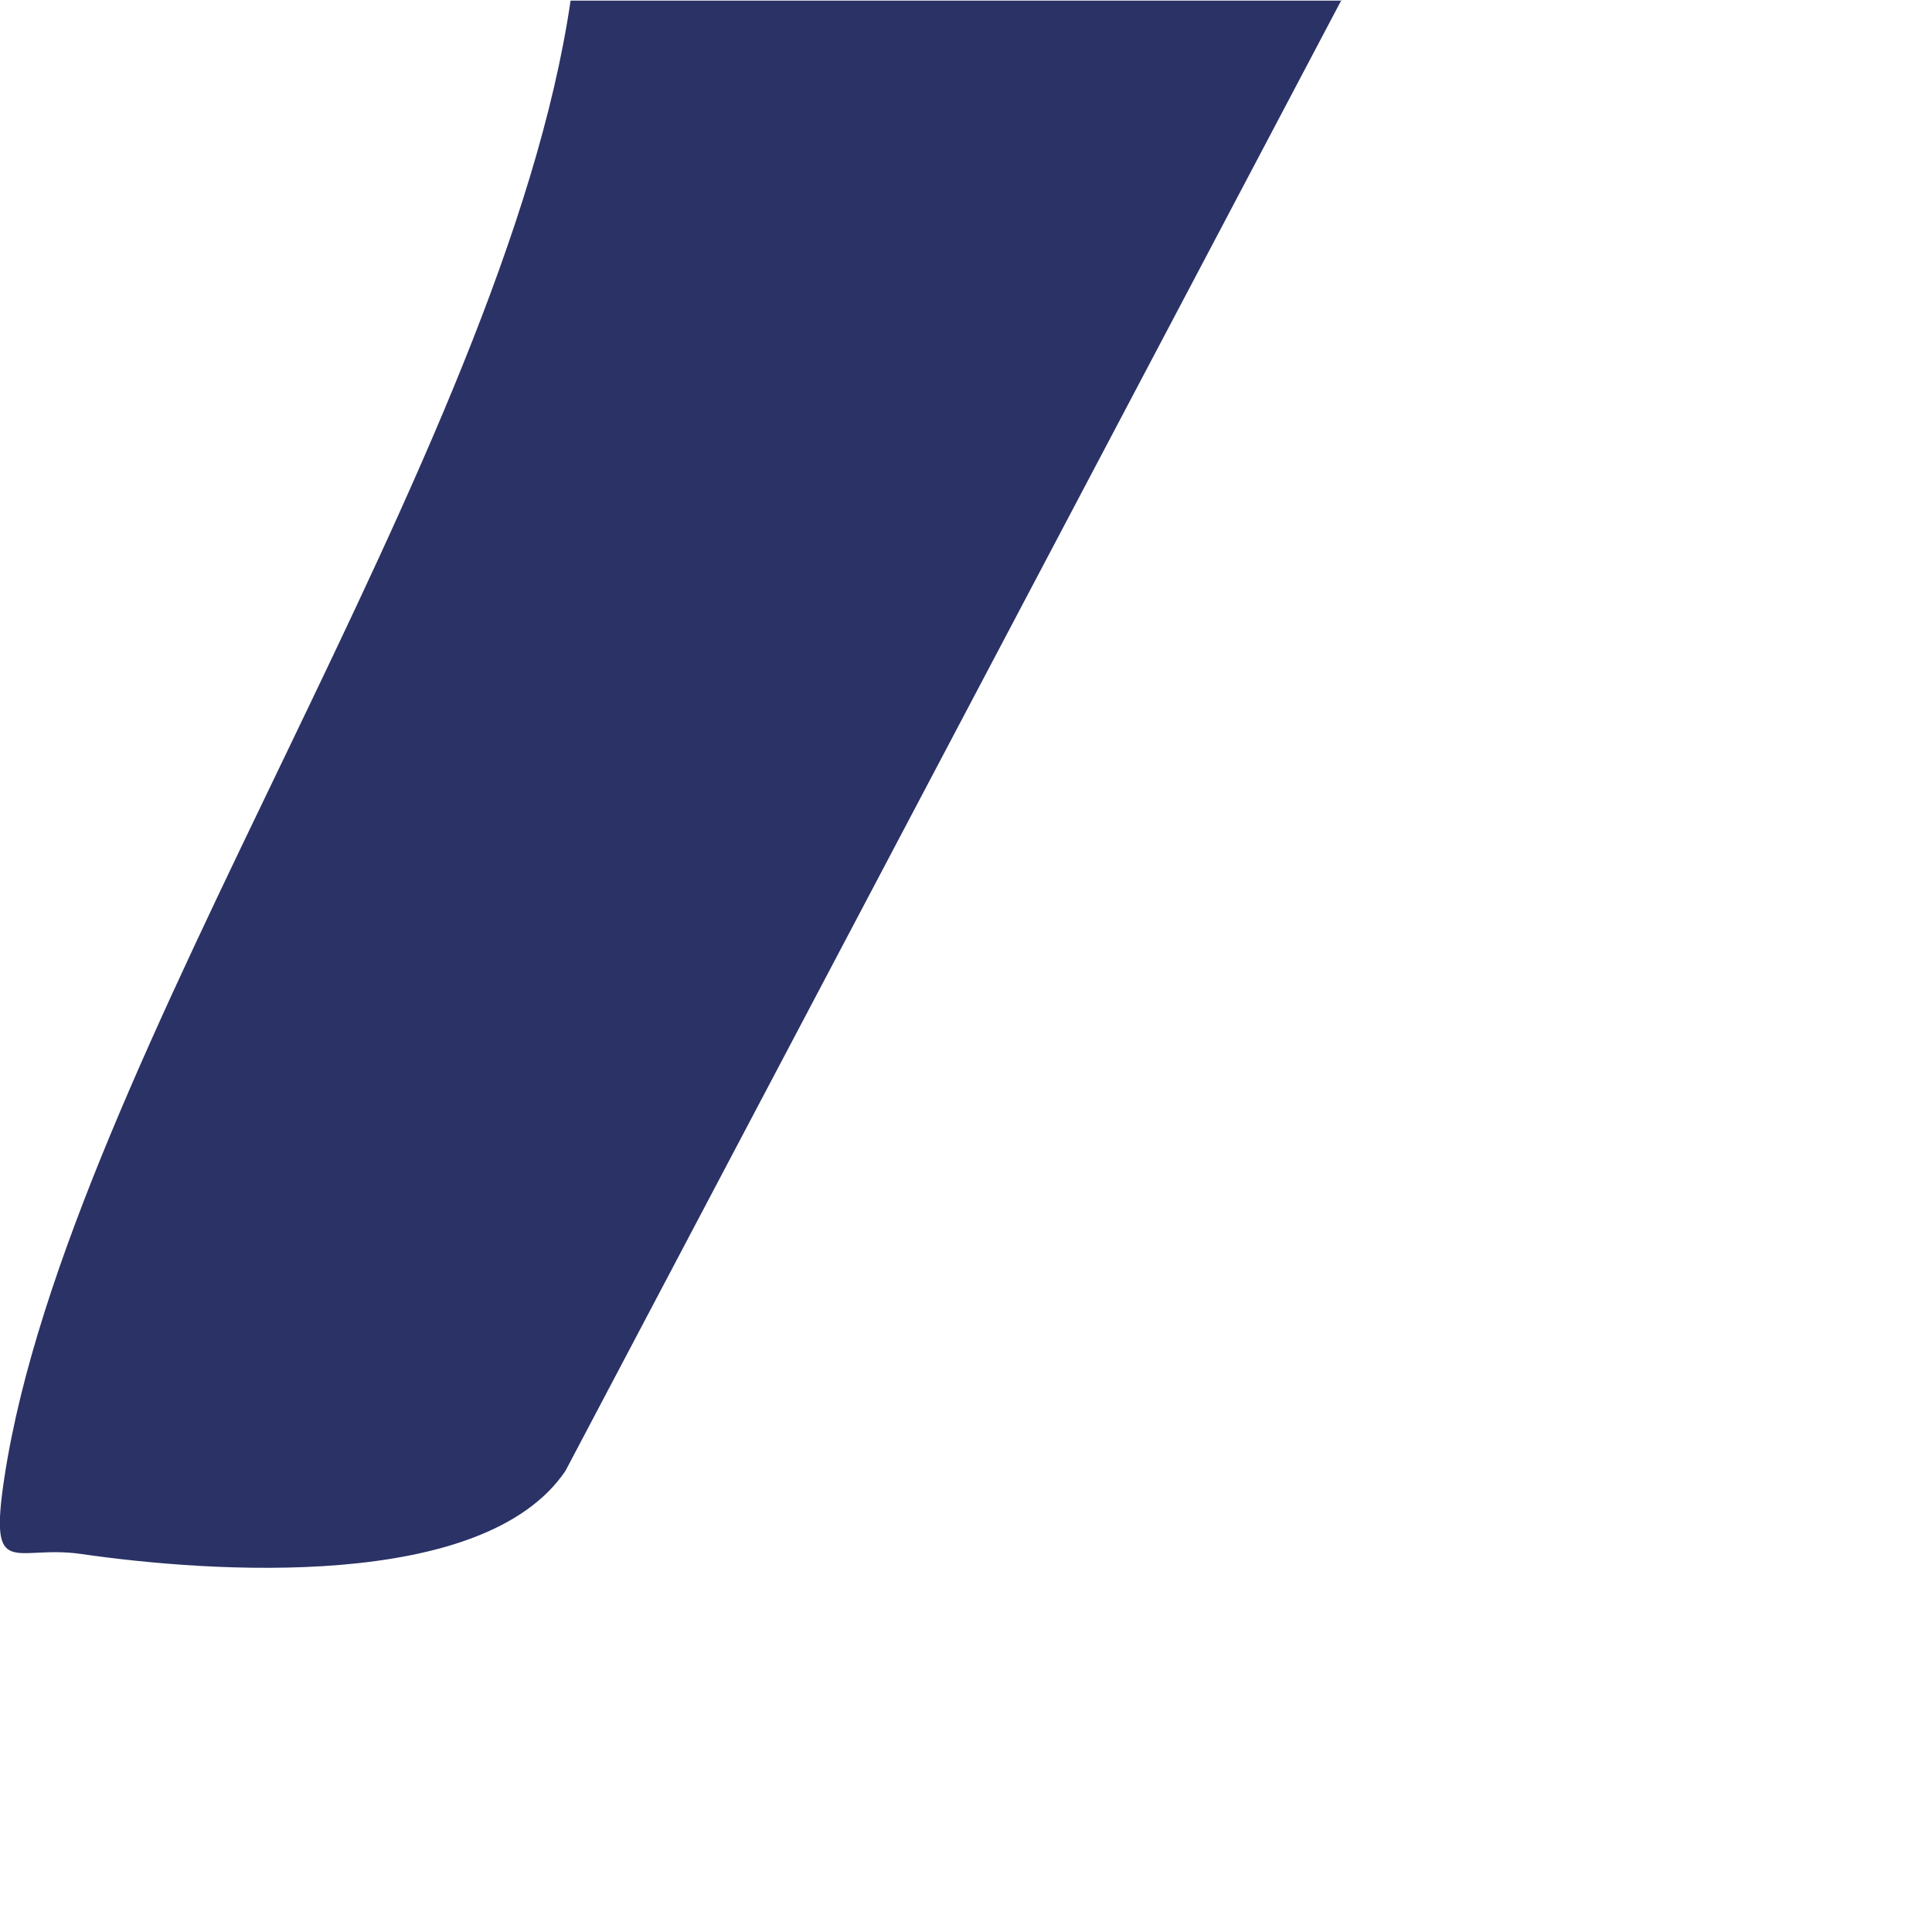<?xml version="1.0" encoding="utf-8"?>
<svg xmlns="http://www.w3.org/2000/svg" fill="none" height="100%" overflow="visible" preserveAspectRatio="none" style="display: block;" viewBox="0 0 3 3" width="100%">
<path d="M2.083 0L0.878 2.284C0.751 2.472 0.326 2.442 0.126 2.413C0.022 2.398 -0.018 2.457 0.007 2.293C0.106 1.647 0.783 0.705 0.886 0.001H2.084L2.083 0Z" fill="#2A3266" id="Vector"/>
</svg>